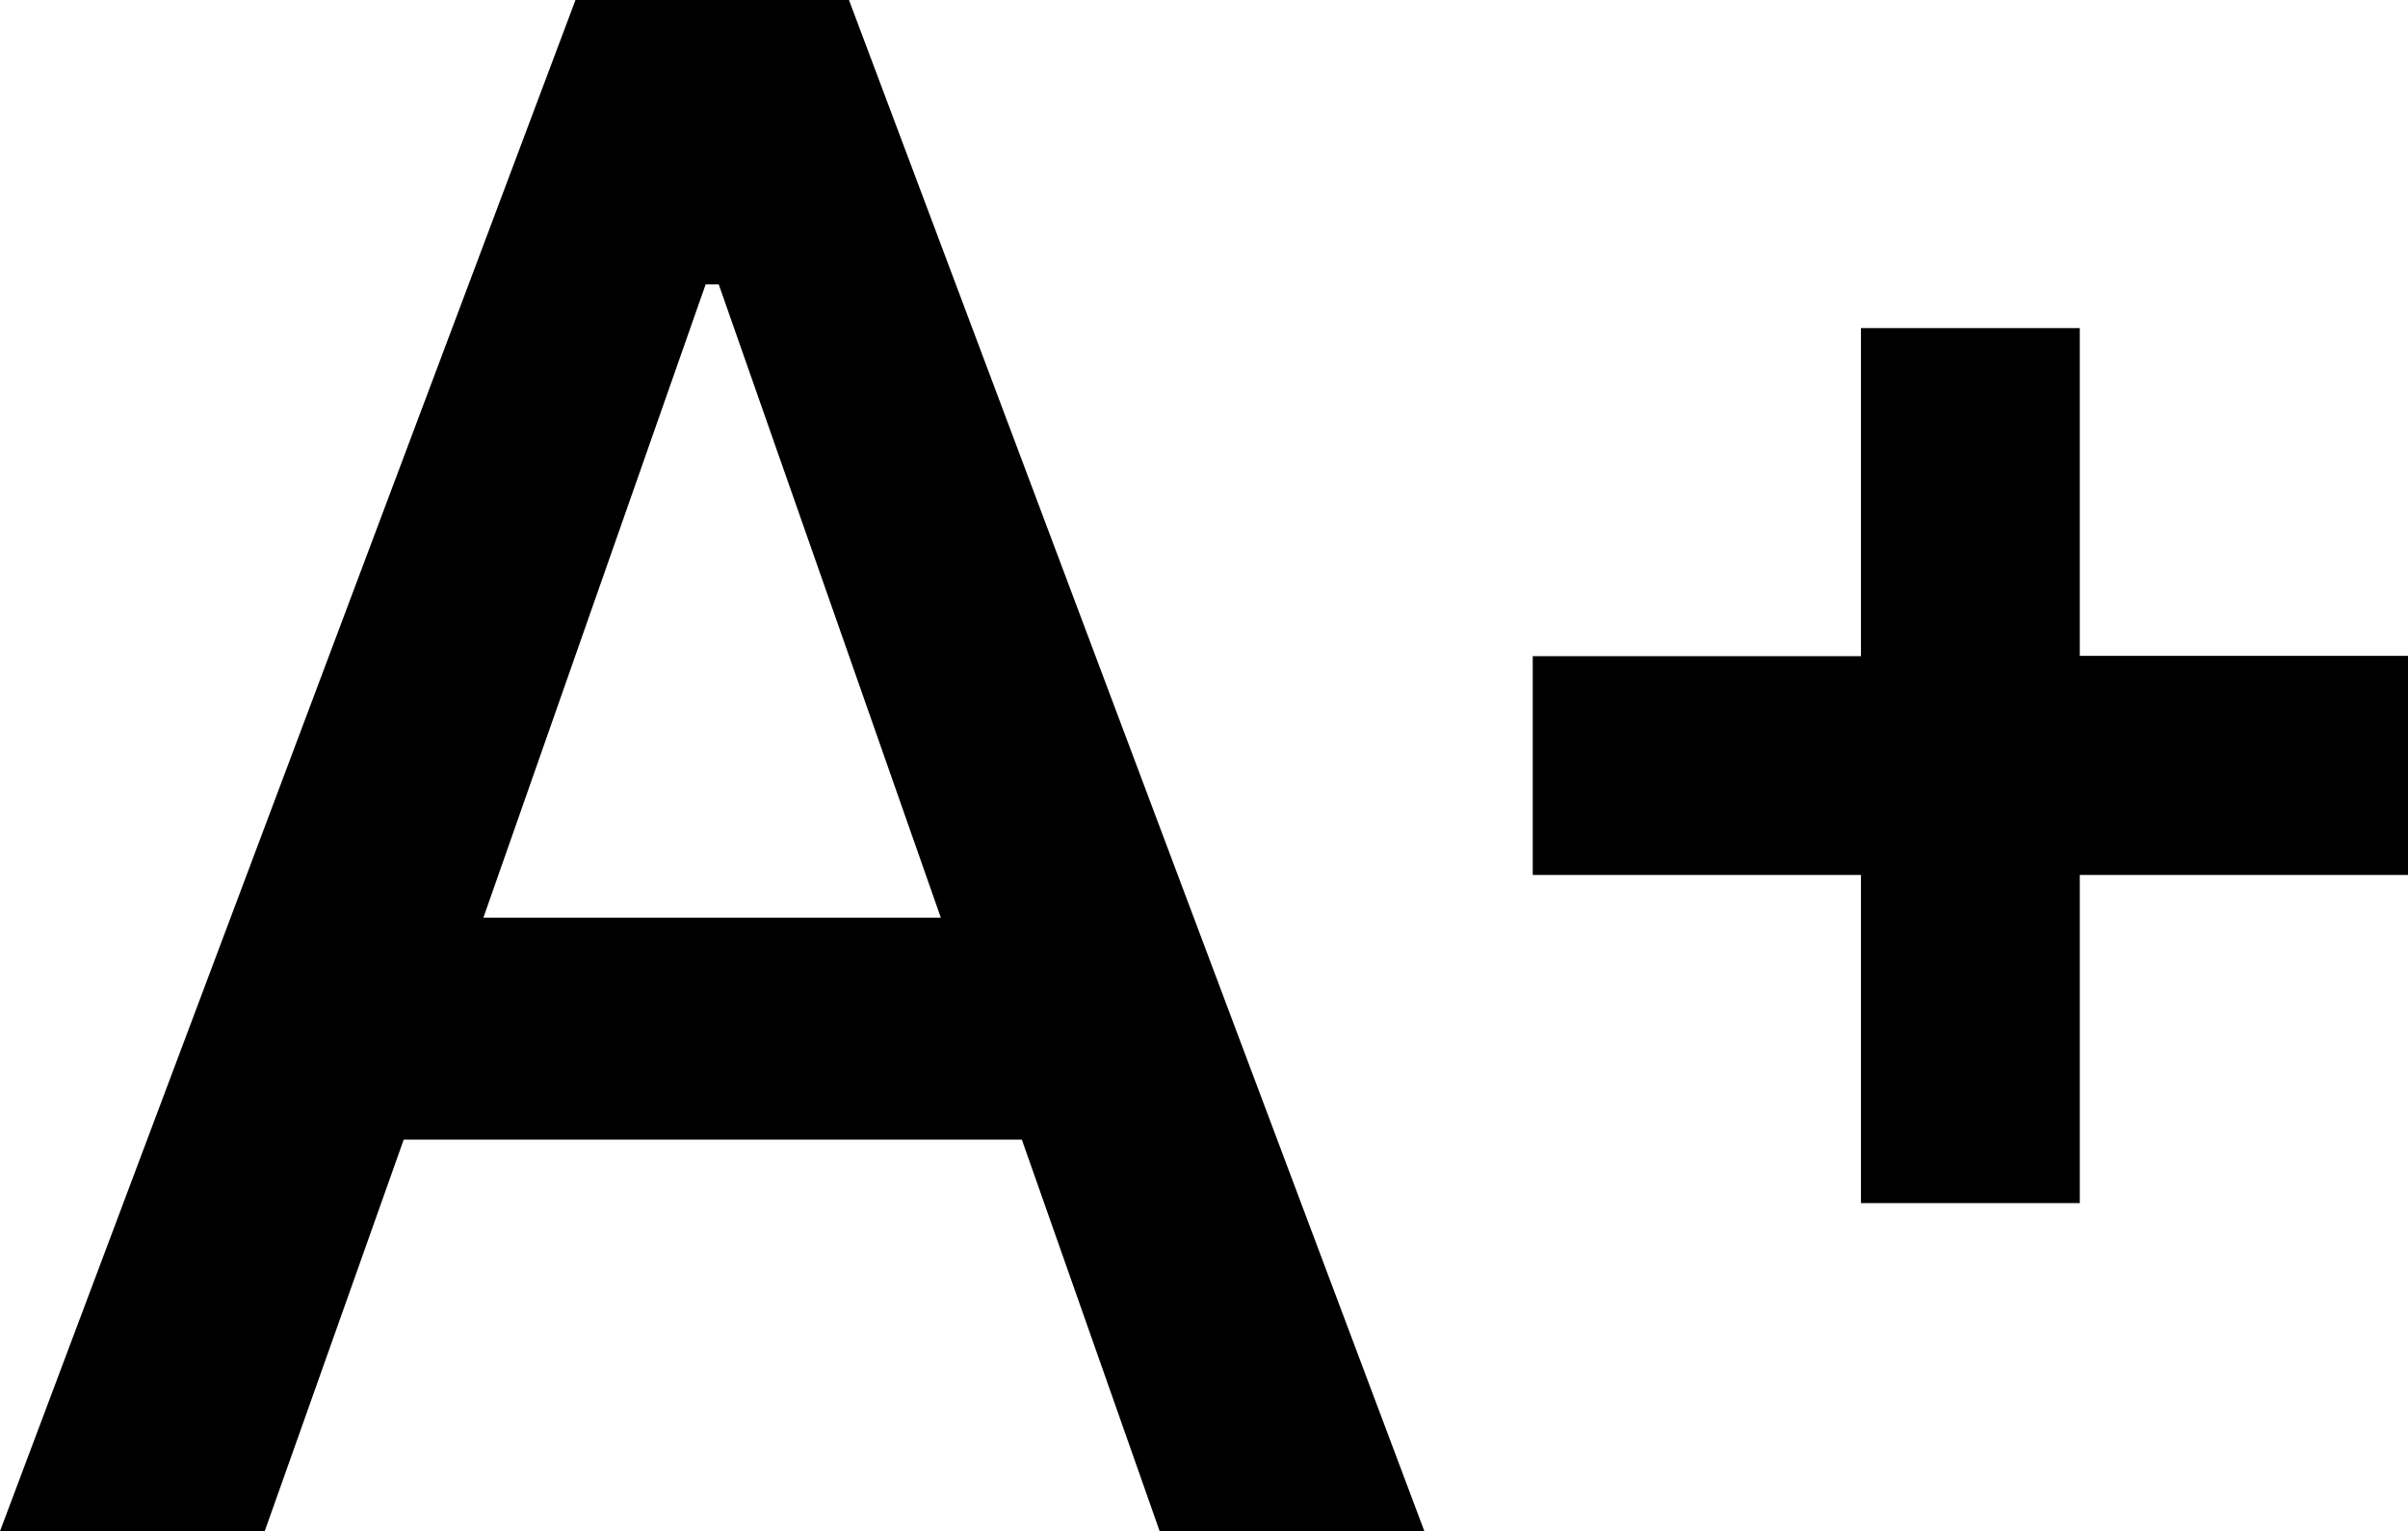 <svg id="Groupe_4151" data-name="Groupe 4151" xmlns="http://www.w3.org/2000/svg" xmlns:xlink="http://www.w3.org/1999/xlink" width="26.662" height="16.959" viewBox="0 0 26.662 16.959">
  <defs>
    <clipPath id="clip-path">
      <rect id="Rectangle_658" data-name="Rectangle 658" width="26.662" height="16.959"/>
    </clipPath>
  </defs>
  <g id="Groupe_4150" data-name="Groupe 4150" clip-path="url(#clip-path)">
    <path id="Tracé_541" data-name="Tracé 541" d="M0,16.959H2.931L4.47,12.622h6.844l1.526,4.337h2.931L9.4,0H6.372Zm5.354-6.8L7.813,3.15h.145l2.459,7.014H5.354m17.674-2.9h3.634V9.691H23.028v3.634H20.605V9.691H16.971V7.268h3.634V3.634h2.423Z"/>
  </g>
</svg>
